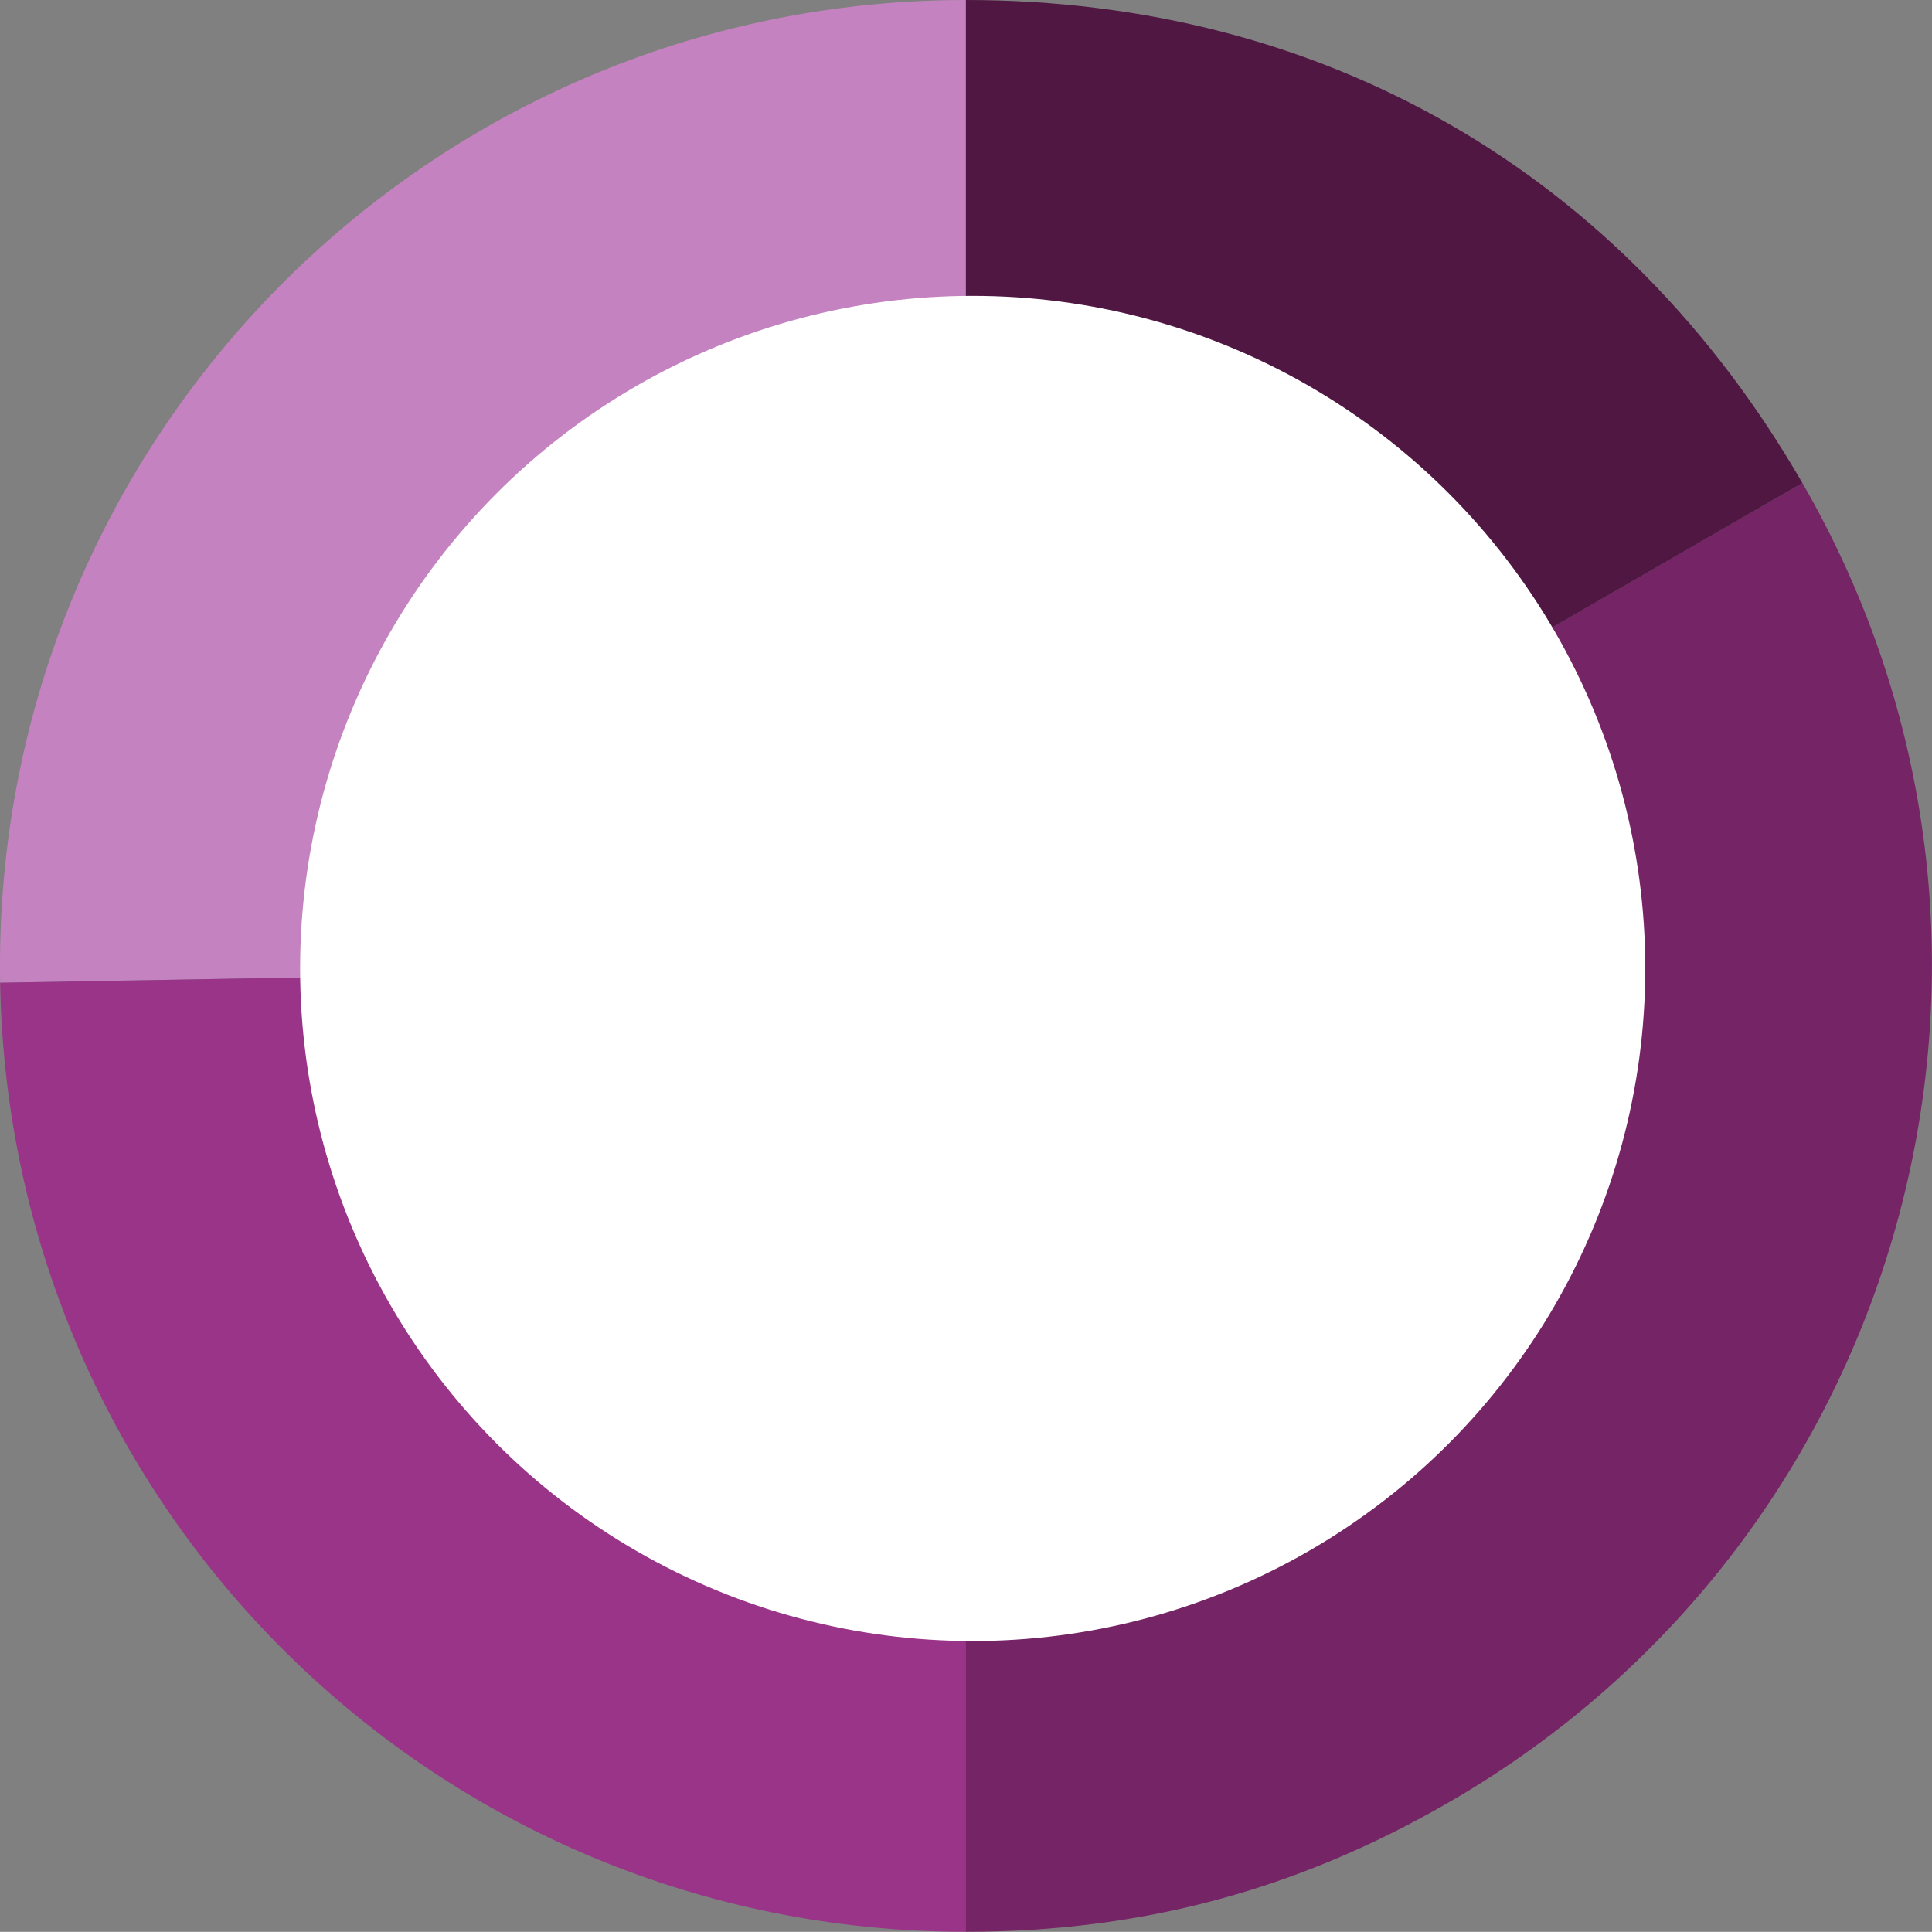 <?xml version="1.0" encoding="UTF-8"?> <svg xmlns="http://www.w3.org/2000/svg" id="Capa_2" viewBox="0 0 272.89 272.87"><rect x="0" y="0" width="272.89" height="272.87" fill="#808080" stroke="none"/><defs><style>.cls-1{fill:#fff;}.cls-2{fill:#752465;}.cls-3{fill:#993489;}.cls-4{fill:#c582c0;}.cls-5{fill:#501742;}</style></defs><g id="Layer_1"><path class="cls-4" d="m136.43,136.43L.02,138.81C-1.29,63.48,58.71,1.34,134.05.02c.68-.01,1.7-.02,2.38-.02v136.43Z"></path><path class="cls-3" d="m136.43,136.43v136.43C61.91,272.87,1.32,213.32.02,138.81l136.41-2.38Z"></path><path class="cls-2" d="m136.43,136.43l118.15-68.22c37.67,65.25,15.32,148.7-49.94,186.37-21.47,12.4-43.43,18.28-68.22,18.28v-136.43Z"></path><path class="cls-5" d="m136.43,136.43V0c50.56,0,92.87,24.43,118.15,68.22l-118.15,68.22Z"></path><circle class="cls-1" cx="137.39" cy="136.79" r="95"></circle></g></svg> 